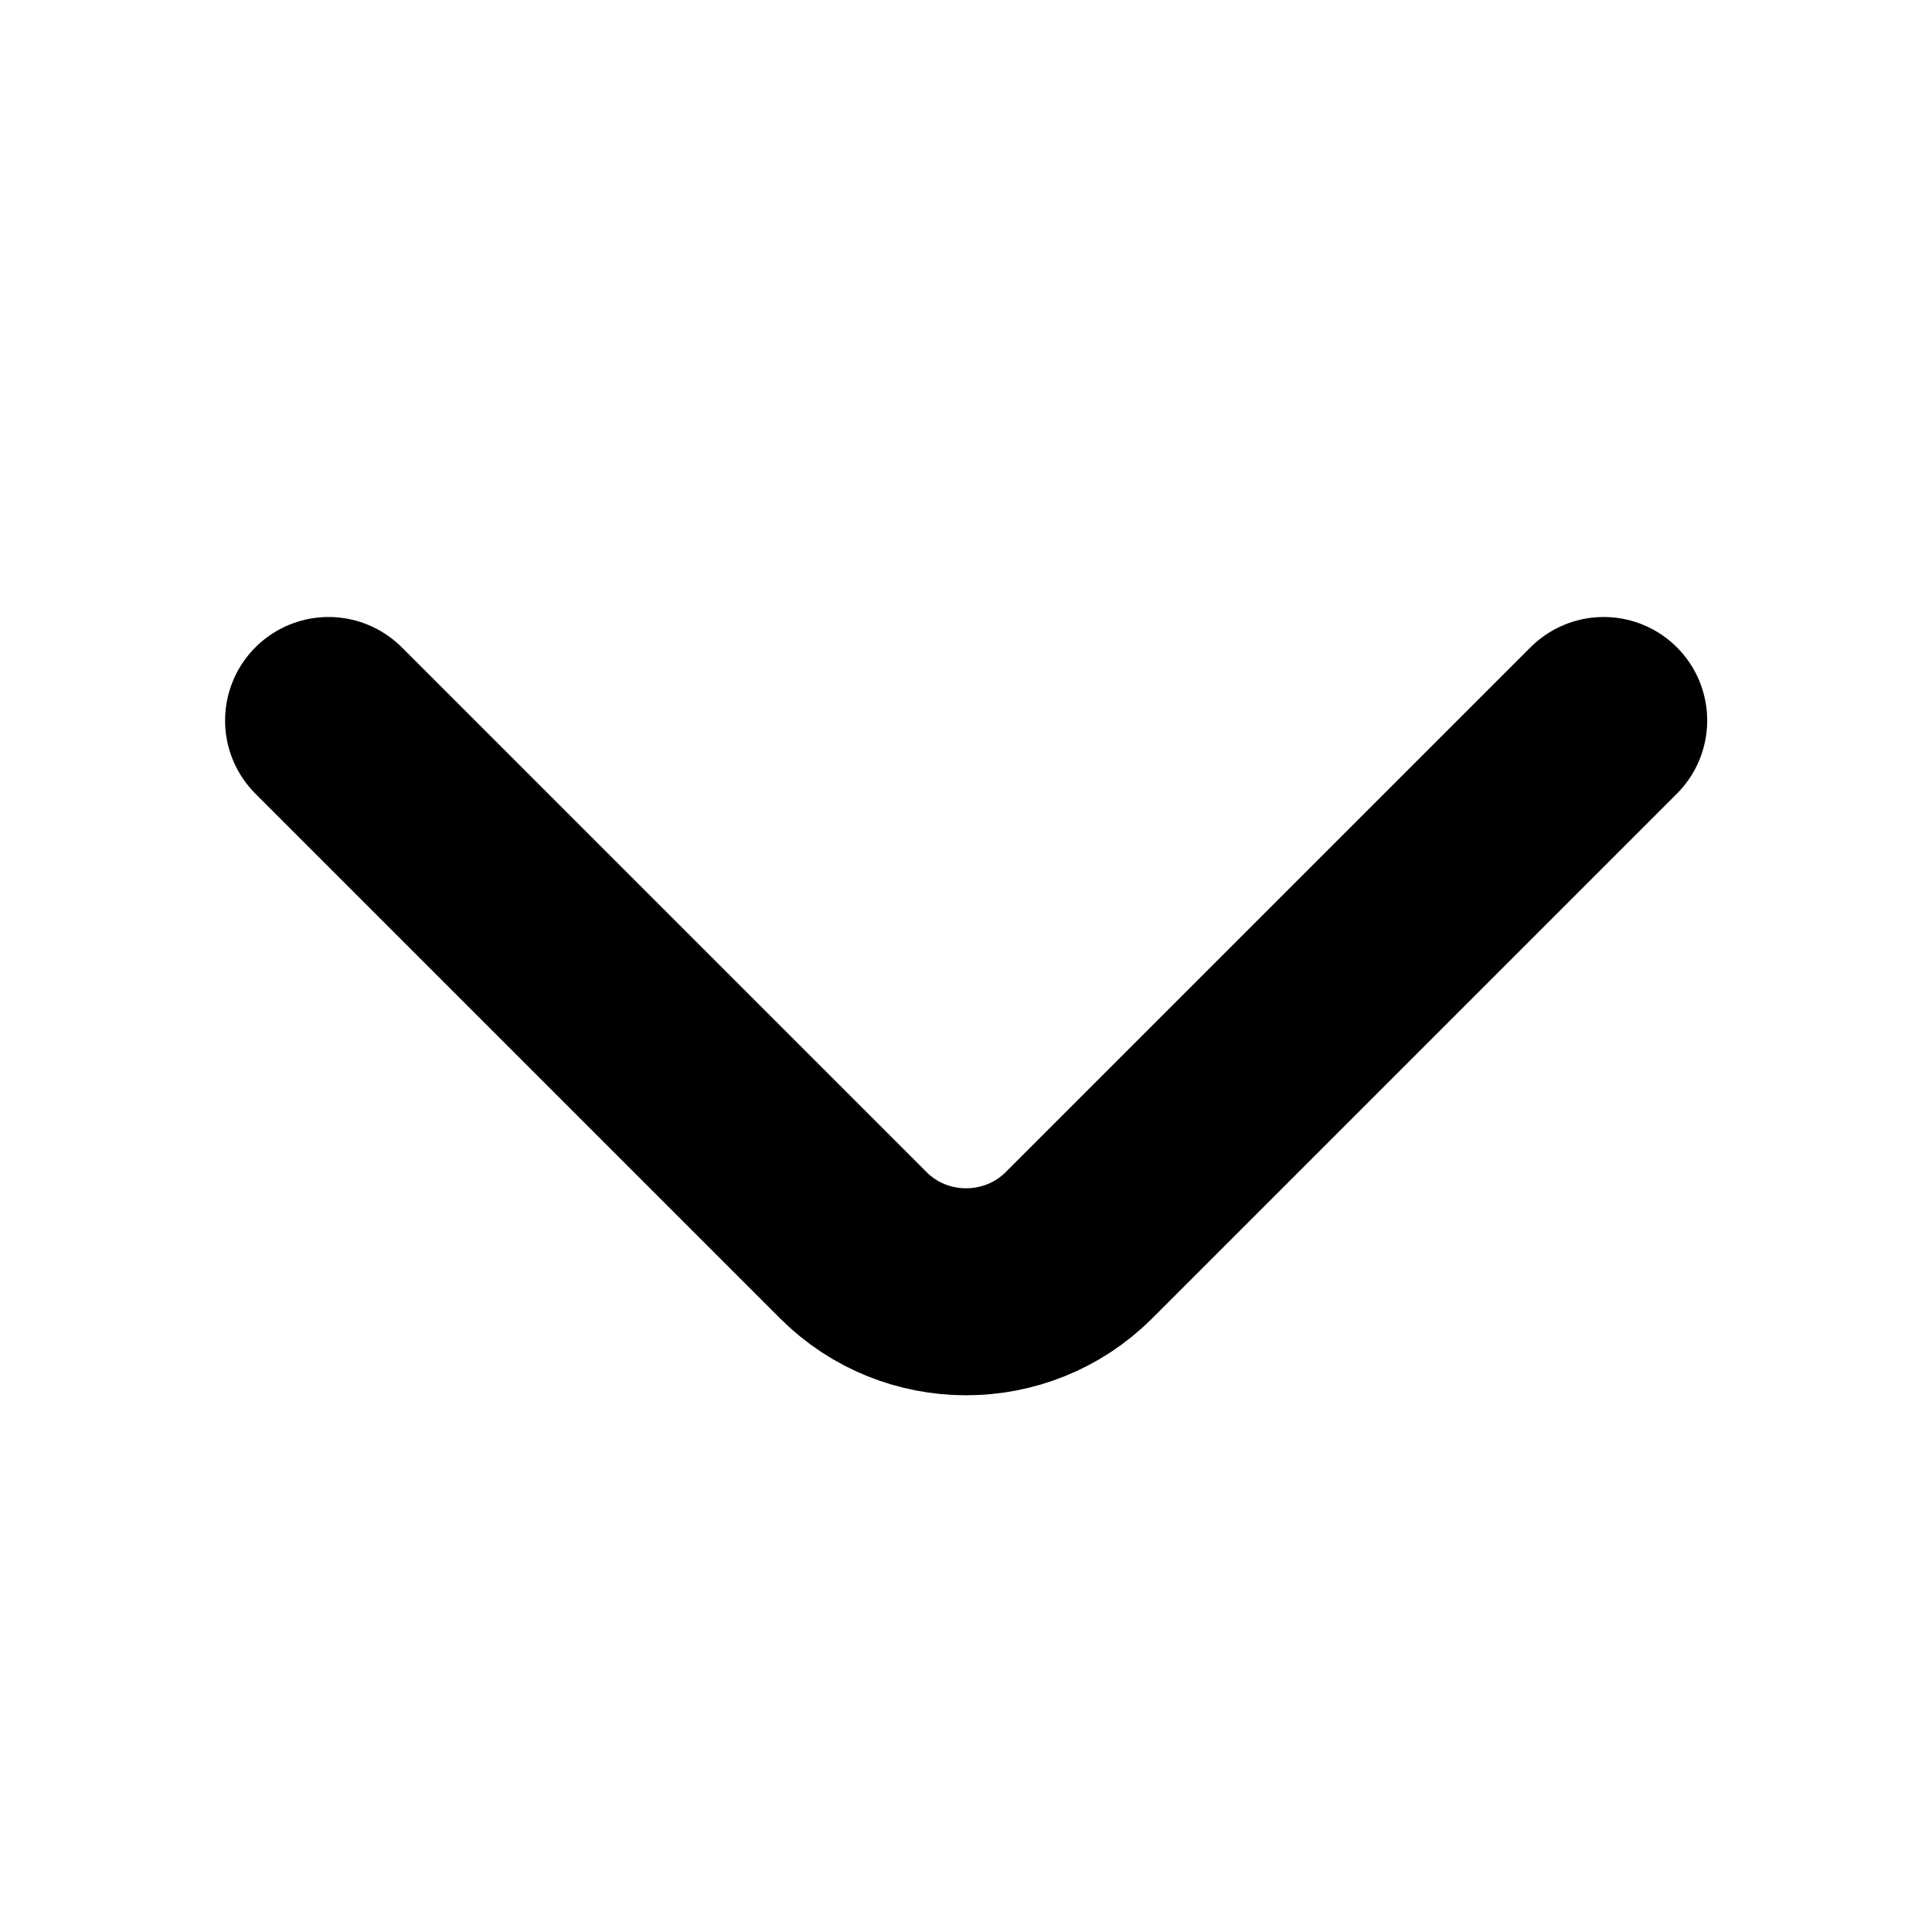 <svg width="14" height="14" viewBox="0 0 14 14" fill="none" xmlns="http://www.w3.org/2000/svg">
<g id="16/chevron_down">
<path id="Vector" d="M11.621 5.221L7.818 9.024C7.368 9.473 6.633 9.473 6.184 9.024L2.381 5.221" stroke="#000" stroke-width="1.5" stroke-miterlimit="10" stroke-linecap="round" stroke-linejoin="round"/>
</g>
</svg>
